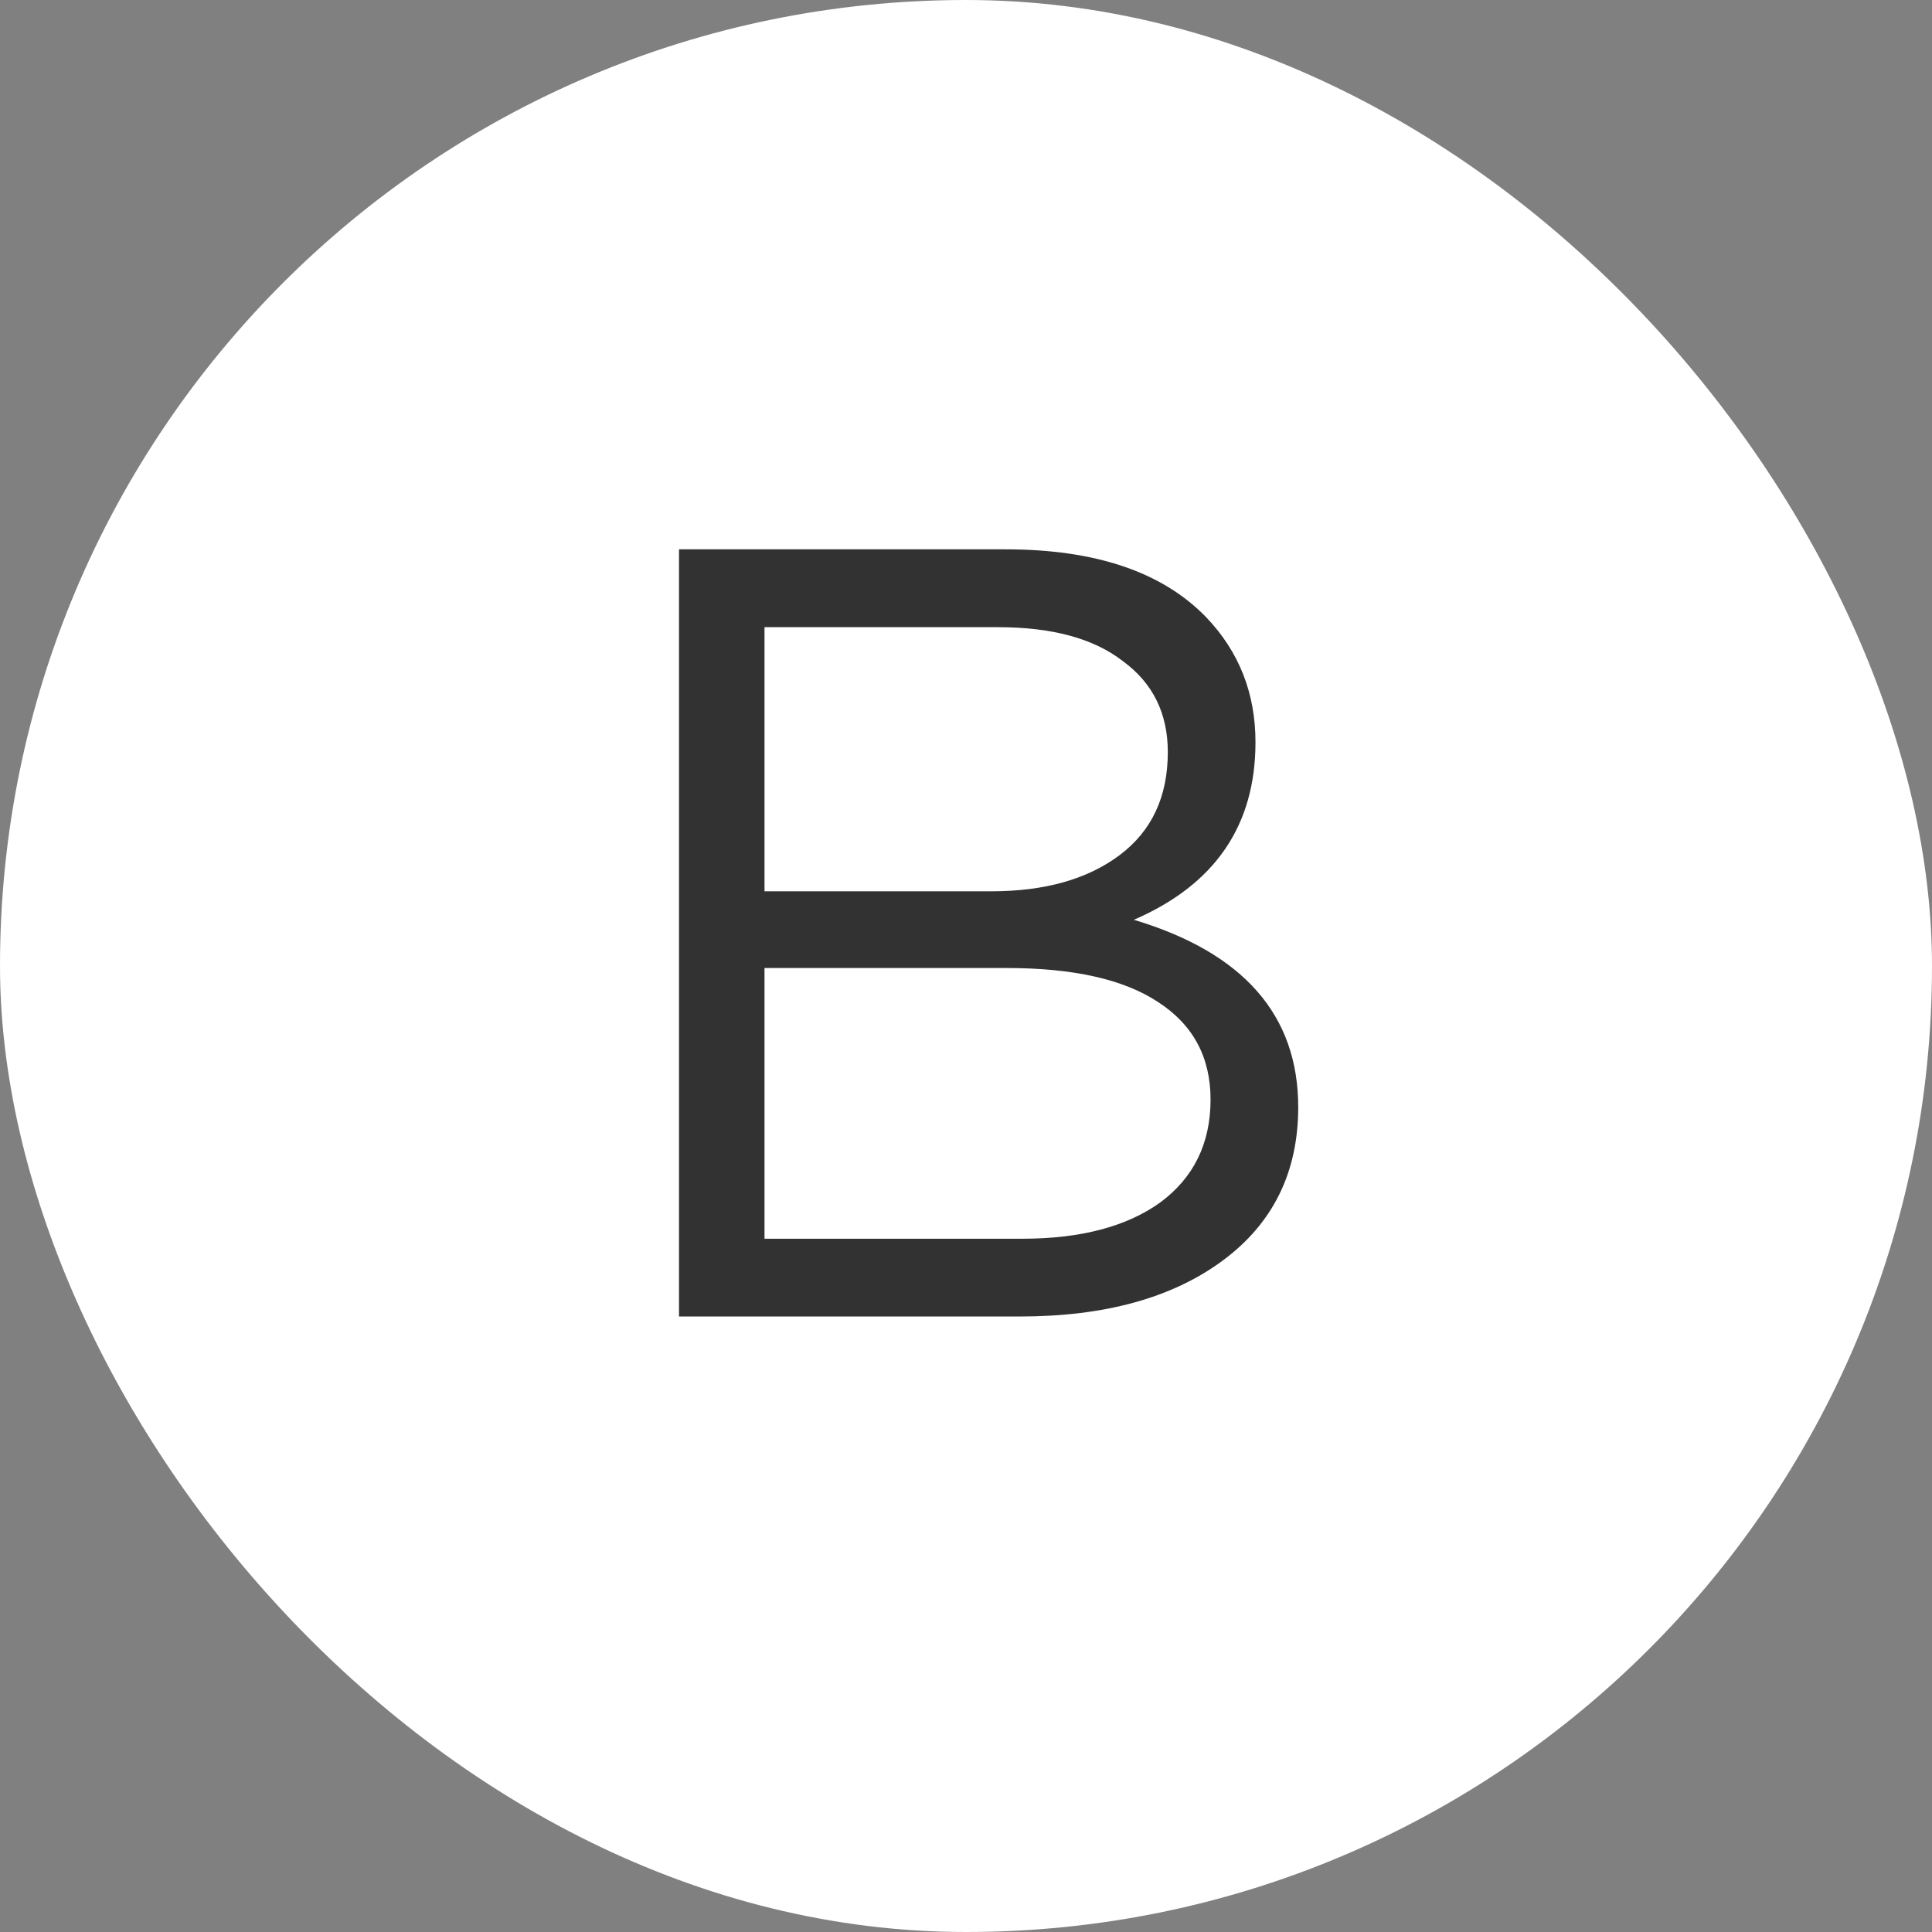<svg width="24" height="24" viewBox="0 0 24 24" fill="none" xmlns="http://www.w3.org/2000/svg">
<rect x="0" y="0" width="24" height="24" fill="#808080" stroke="none"/>
<rect width="24" height="24" rx="12" fill="white"/>
<path d="M8.435 16.354V6.824H12.492C13.609 6.824 14.439 7.105 14.984 7.668C15.392 8.095 15.596 8.612 15.596 9.22C15.596 10.255 15.093 10.99 14.085 11.426C15.447 11.834 16.127 12.61 16.127 13.754C16.127 14.562 15.814 15.197 15.188 15.66C14.562 16.123 13.722 16.354 12.669 16.354H8.435ZM9.497 11.072H12.315C12.978 11.072 13.509 10.922 13.908 10.623C14.308 10.323 14.507 9.896 14.507 9.343C14.507 8.862 14.321 8.485 13.949 8.213C13.586 7.931 13.069 7.791 12.397 7.791H9.497V11.072ZM9.497 15.388H12.697C13.423 15.388 13.994 15.238 14.412 14.938C14.829 14.63 15.038 14.203 15.038 13.659C15.038 13.132 14.82 12.728 14.385 12.447C13.958 12.165 13.332 12.025 12.506 12.025H9.497V15.388Z" fill="#323232"/>
</svg>
